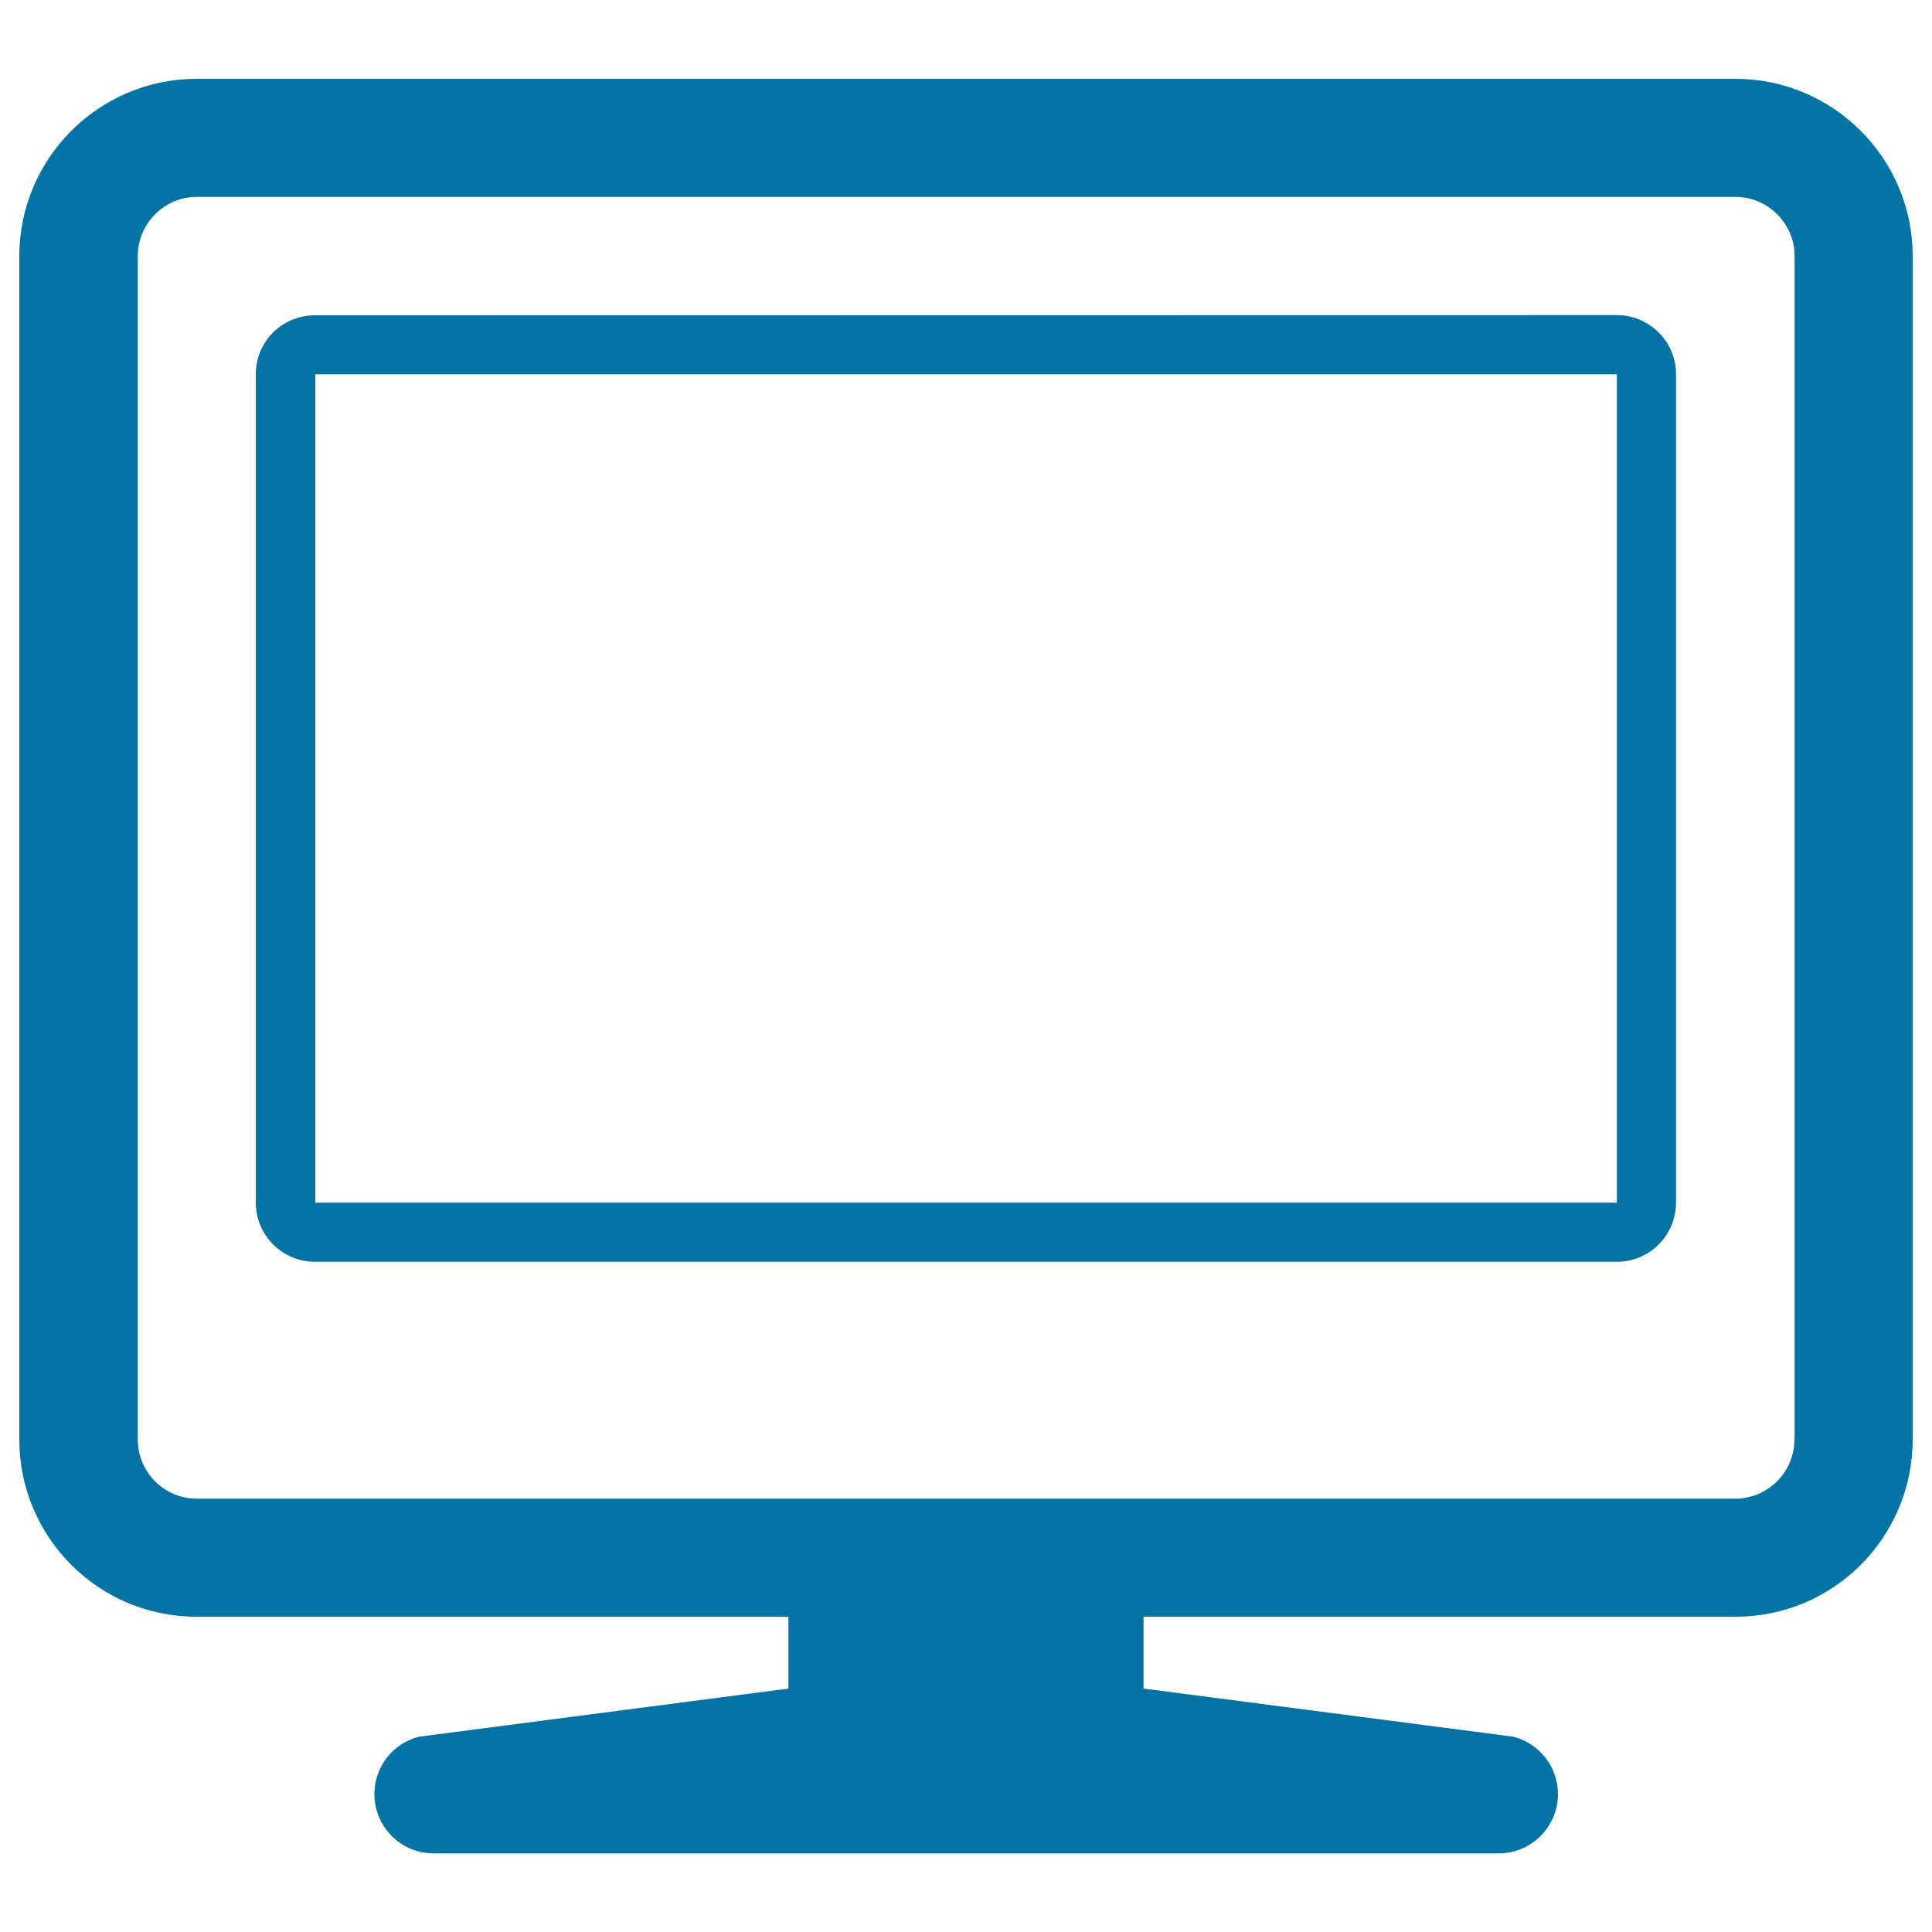 <svg xmlns="http://www.w3.org/2000/svg" viewBox="0 0 1000 1000" style="fill:#0273a2">
<title>Computer SVG icon</title>
<path d="M836.8,163.1l-673.7,0.1c-17,0-30.7,13.5-30.7,30.5v428.7c0,16.9,13.6,30.7,30.7,30.7h673.7c17,0,30.7-13.7,30.7-30.7V193.7C867.5,176.8,853.8,163.1,836.8,163.1z M836.8,622.5H163.2V193.7h673.7V622.5z M898.2,40.8H101.8C51.2,40.8,10,81.9,10,132.6V745c0,50.7,41,91.8,91.6,91.8h306.5V874L217,898.9c-13.7,3.4-23.2,15.6-23.2,29.7c0,16.9,13.6,30.7,30.6,30.7h551.3c16.9,0,30.7-13.7,30.7-30.7c0-14.1-9.7-26.3-23.2-29.7L591.9,874v-37.2h306.5C949,836.8,990,795.7,990,745V132.6C990,81.9,948.8,40.8,898.2,40.8z M928.8,745c0,16.9-13.7,30.7-30.7,30.7H101.8C85,775.7,71.3,762,71.3,745V132.6c0-16.9,13.7-30.7,30.6-30.7h796.3c16.9,0,30.7,13.8,30.7,30.7V745z"/>
</svg>